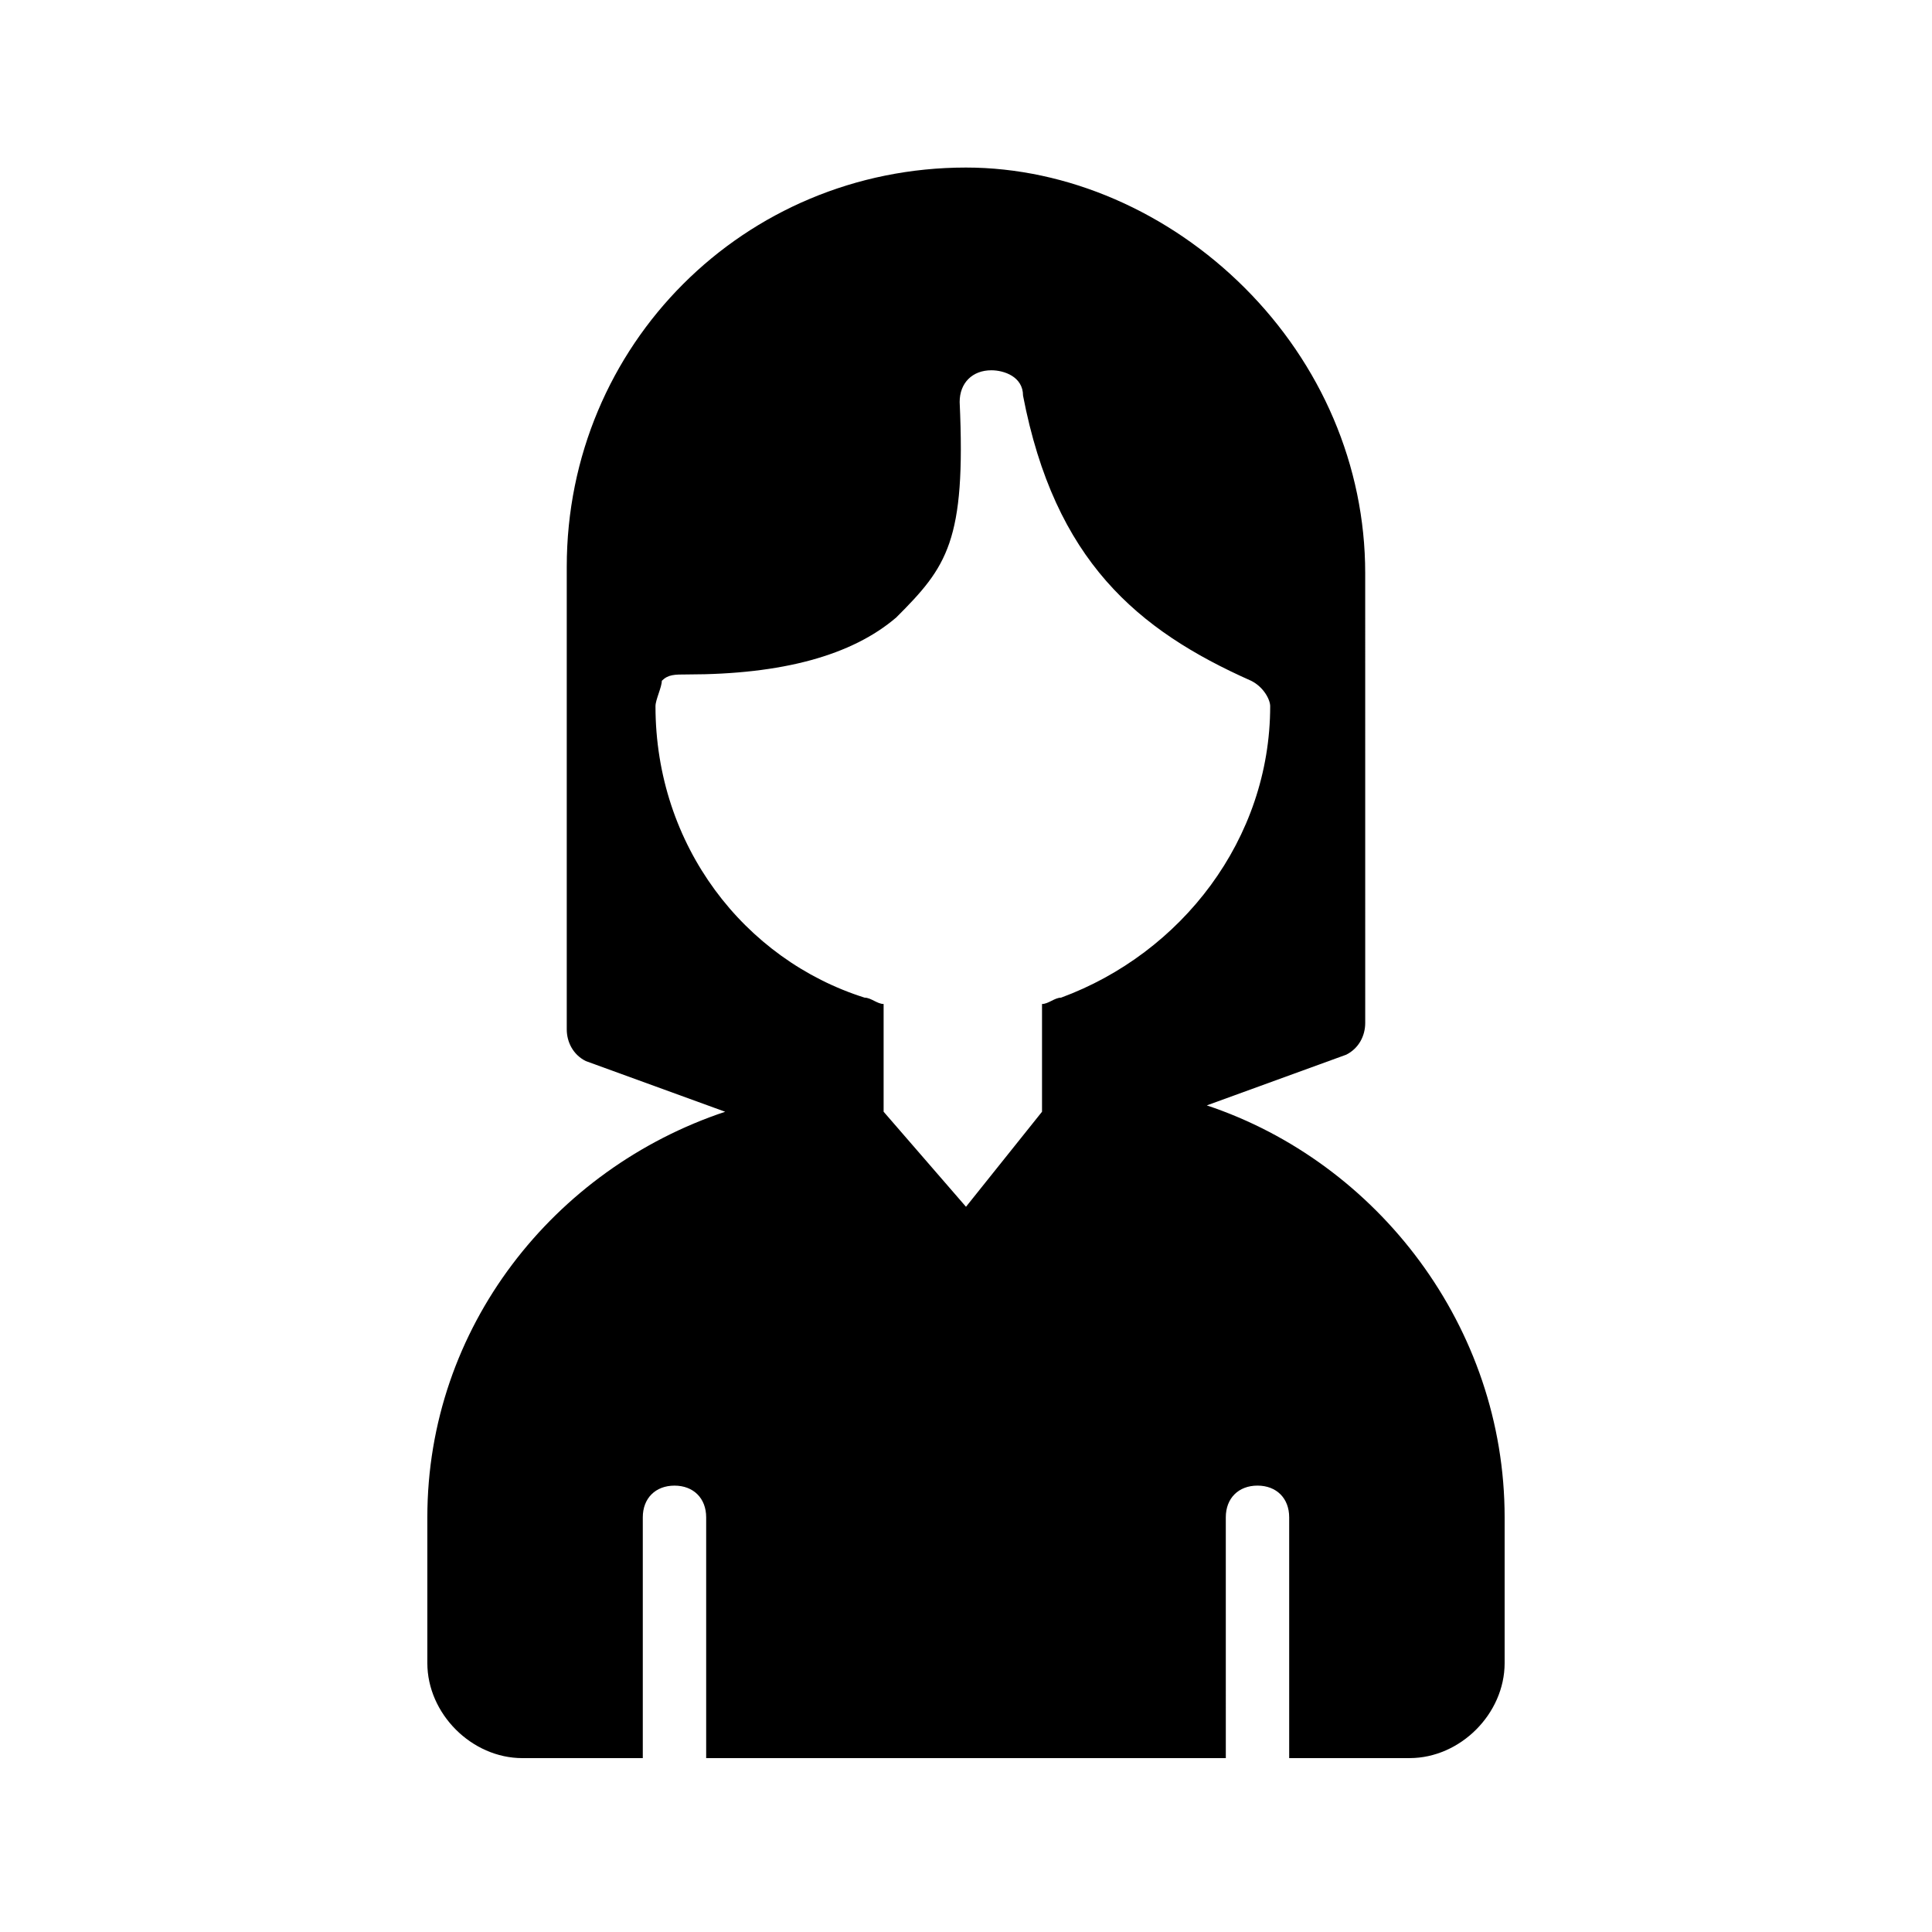 <?xml version="1.0" encoding="UTF-8"?>
<!-- Uploaded to: ICON Repo, www.iconrepo.com, Generator: ICON Repo Mixer Tools -->
<svg fill="#000000" width="800px" height="800px" version="1.1" viewBox="144 144 512 512" xmlns="http://www.w3.org/2000/svg">
 <path d="m468.85 546.1c0-5.039 3.359-8.398 8.398-8.398s8.398 3.359 8.398 8.398v63.816h31.906c13.434 0 25.191-11.754 25.191-25.191v-38.625c0-50.383-33.586-94.043-78.93-109.16l36.945-13.434c3.359-1.68 5.039-5.039 5.039-8.398l-0.004-119.23c0-28.551-11.754-55.418-31.906-75.57s-47.023-31.906-73.891-31.906c-58.777 0-105.8 47.023-105.8 105.8v122.59c0 3.359 1.68 6.719 5.039 8.398l36.945 13.434c-45.344 15.113-78.93 57.098-78.93 107.48v38.625c0 13.434 11.754 25.191 25.191 25.191h31.906v-63.816c0-5.039 3.359-8.398 8.398-8.398s8.398 3.359 8.398 8.398v63.816h137.71c-0.004-0.004-0.004-63.82-0.004-63.82zm-43.664-137.71c-1.68 0-3.359 1.68-5.039 1.68v28.551l-20.148 25.188-21.832-25.191v-28.551c-1.68 0-3.359-1.68-5.039-1.68-31.906-10.078-55.418-40.305-55.418-77.25 0-1.68 1.68-5.039 1.68-6.719 1.68-1.68 3.359-1.68 6.719-1.68 25.191 0 43.664-5.039 55.418-15.113 13.434-13.434 18.473-20.152 16.793-57.098 0-5.039 3.359-8.398 8.398-8.398 3.359 0 8.398 1.68 8.398 6.719 8.398 43.664 30.23 62.137 60.457 75.57 3.359 1.68 5.039 5.039 5.039 6.719-0.004 35.27-23.516 65.5-55.426 77.254z"/>
</svg>